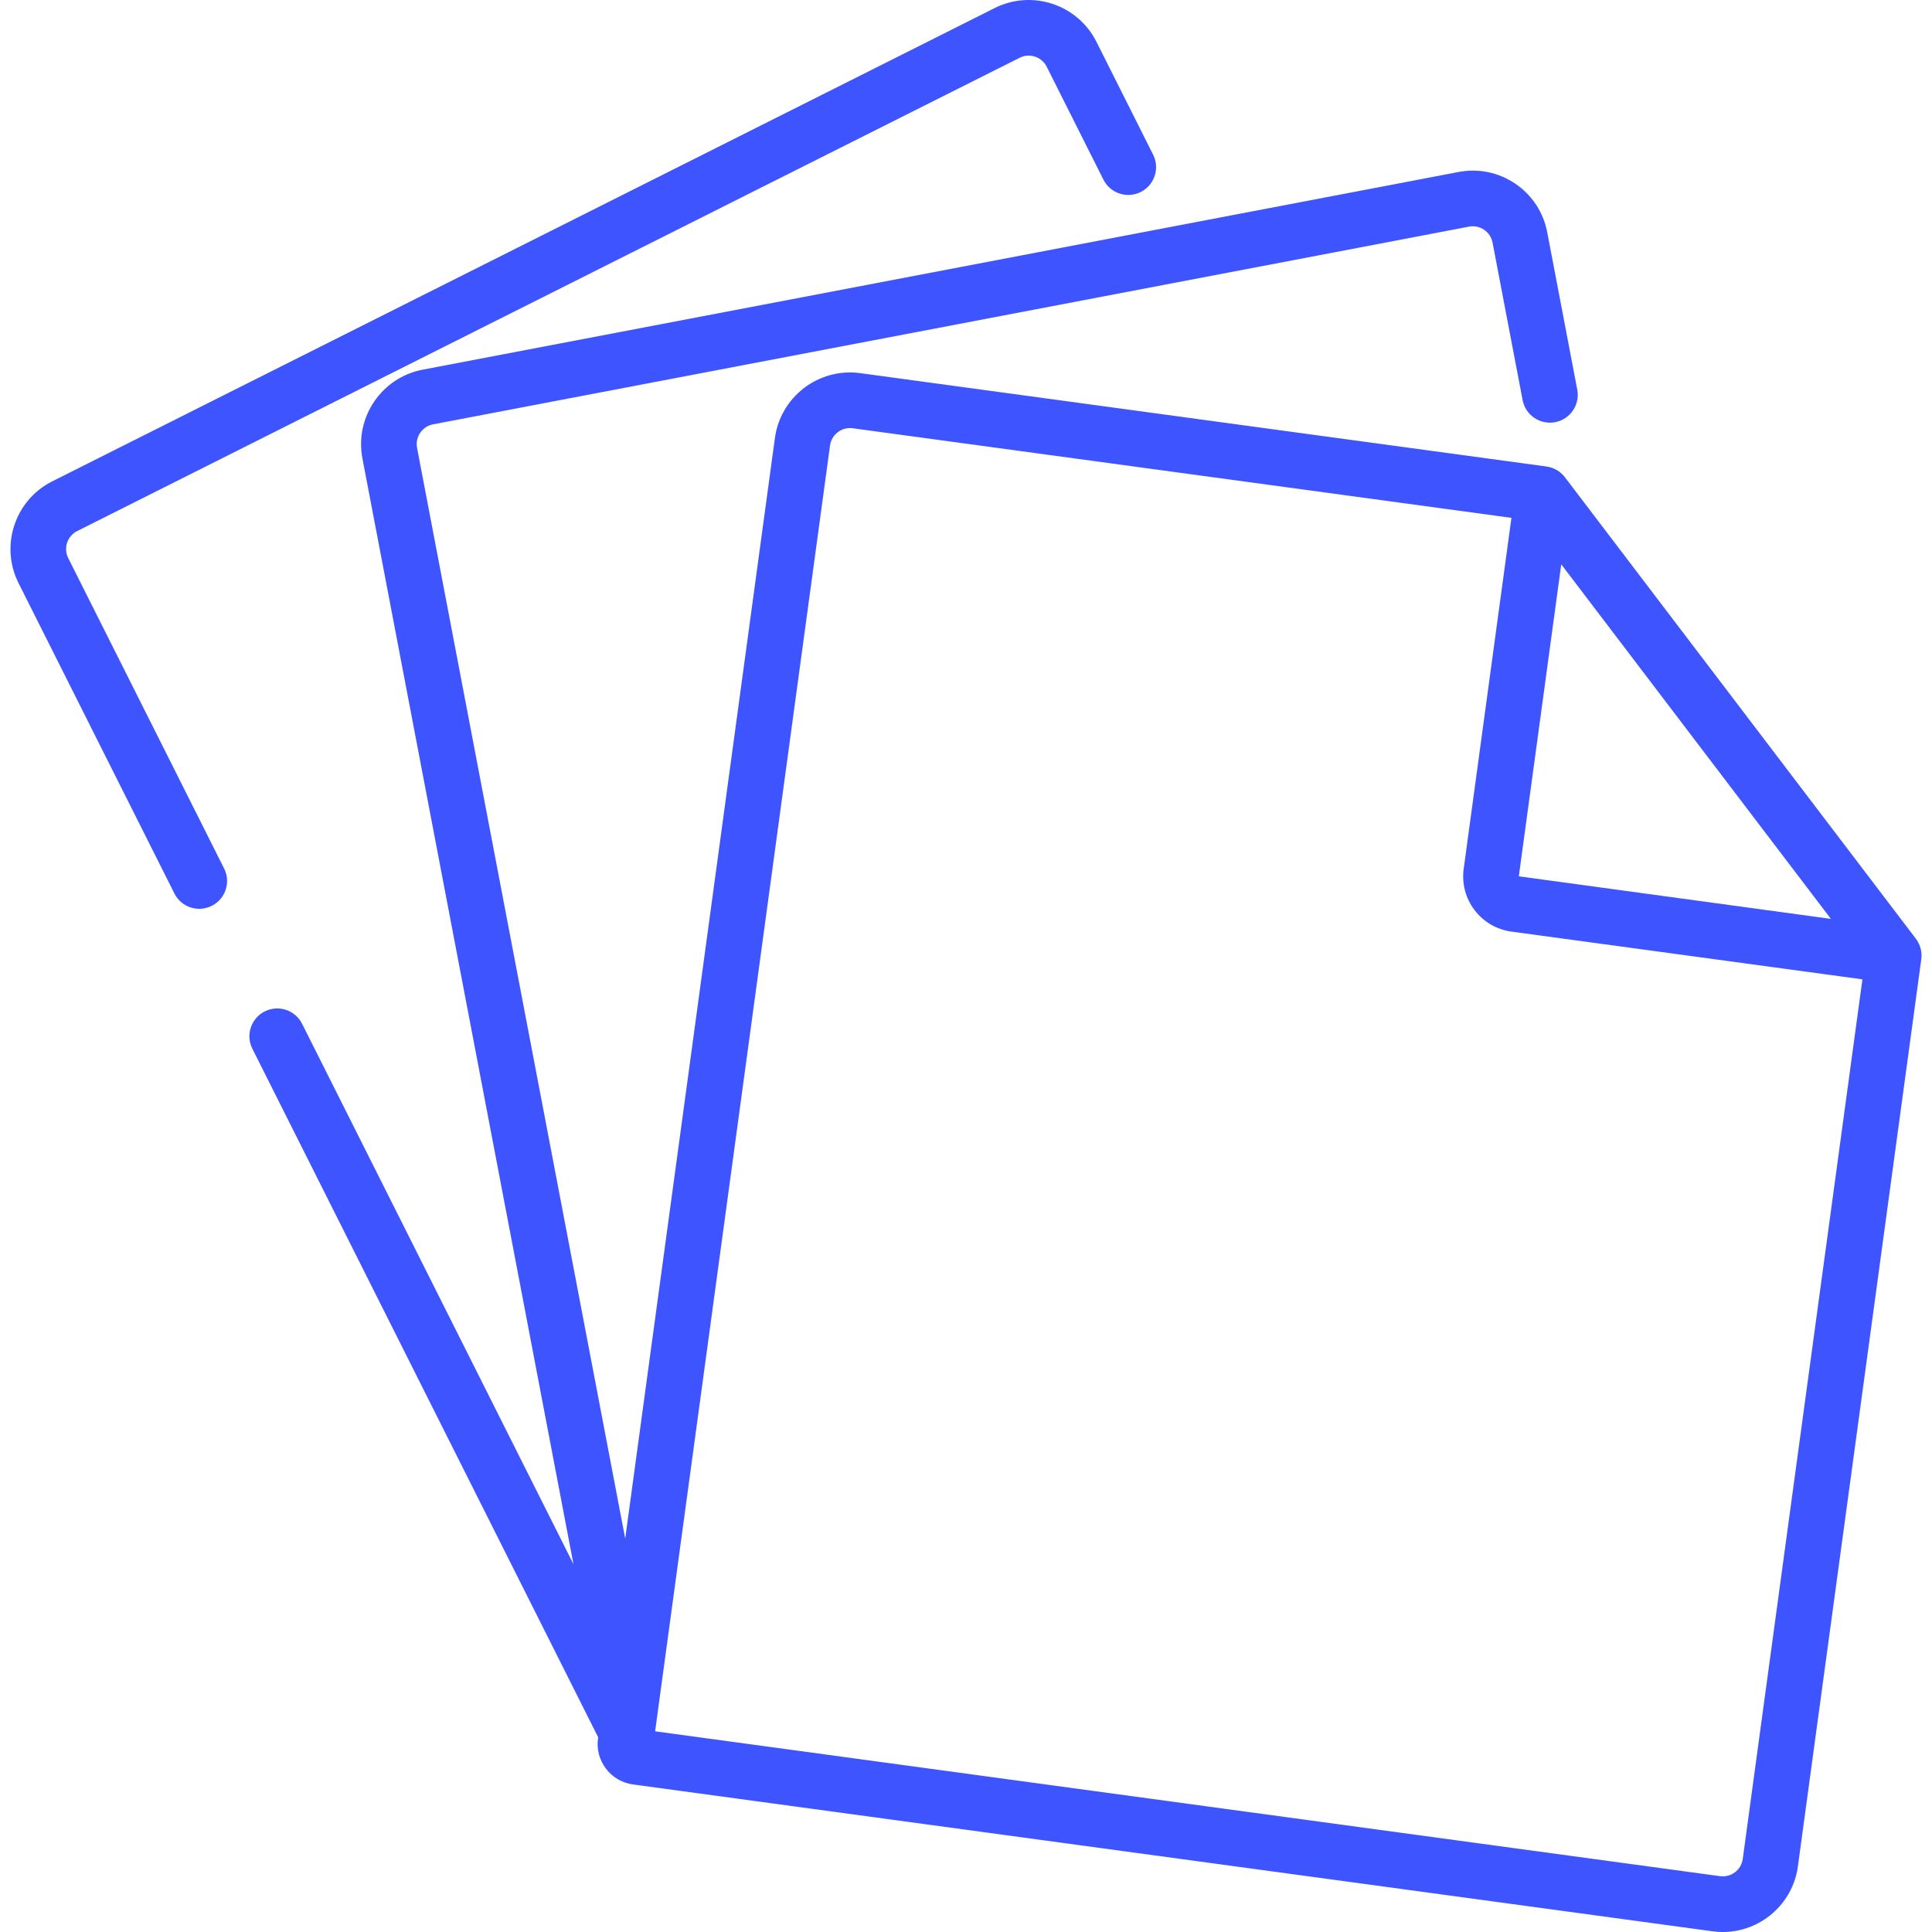 <?xml version="1.0" encoding="iso-8859-1"?>
<!-- Generator: Adobe Illustrator 19.0.0, SVG Export Plug-In . SVG Version: 6.00 Build 0)  -->
<svg version="1.1" id="Capa_1" xmlns="http://www.w3.org/2000/svg" xmlns:xlink="http://www.w3.org/1999/xlink" x="0px" y="0px"
	 viewBox="0 0 512.001 512.001" style="enable-background:new 0 0 512.001 512.001;" xml:space="preserve">
	<style type="text/css">
		path{fill:#3e54ff}
	</style>
<g>
	<g>
		<path d="M305.587,40.985l-15.023-29.916C285.593,1.173,273.5-2.836,263.6,2.134L13.846,127.559
			c-9.897,4.97-13.906,17.065-8.936,26.963l41.31,82.26c1.294,2.577,3.894,4.065,6.593,4.065c1.112,0,2.241-0.252,3.303-0.786
			c3.638-1.827,5.106-6.257,3.279-9.895l-41.311-82.26c-0.64-1.276-0.746-2.724-0.297-4.079c0.448-1.355,1.398-2.453,2.674-3.094
			L270.217,15.309c2.631-1.323,5.851-0.256,7.173,2.377l15.023,29.915c1.826,3.639,6.258,5.105,9.895,3.279
			C305.946,49.054,307.414,44.623,305.587,40.985z"/>
	</g>
</g>
<g>
	<g>
		<path d="M509.087,251.833c-0.015-0.08-0.032-0.159-0.051-0.238c-0.067-0.296-0.147-0.588-0.251-0.873
			c-0.006-0.016-0.009-0.033-0.015-0.049c-0.111-0.299-0.247-0.588-0.396-0.872c-0.038-0.071-0.076-0.142-0.117-0.212
			c-0.161-0.283-0.334-0.561-0.534-0.824l-93.012-122.3c-0.2-0.263-0.422-0.505-0.652-0.736c-0.056-0.056-0.113-0.112-0.17-0.166
			c-0.235-0.221-0.479-0.431-0.739-0.618c-0.009-0.007-0.019-0.012-0.028-0.018c-0.253-0.18-0.52-0.34-0.794-0.486
			c-0.067-0.036-0.134-0.071-0.201-0.105c-0.569-0.283-1.175-0.493-1.805-0.622c-0.078-0.016-0.156-0.03-0.235-0.044
			c-0.083-0.014-0.164-0.035-0.248-0.046l-181.871-24.74c-10.978-1.491-21.116,6.221-22.61,17.195l-39.672,291.644l-55.162-289.022
			c-0.552-2.894,1.353-5.697,4.247-6.25l274.525-52.394c1.4-0.267,2.823,0.026,4.004,0.828c1.18,0.802,1.977,2.016,2.245,3.417
			l7.962,41.721c0.763,3.999,4.623,6.622,8.623,5.859c3.999-0.764,6.622-4.624,5.859-8.623l-7.962-41.721
			c-1.007-5.269-4.004-9.832-8.441-12.847c-4.438-3.016-9.786-4.122-15.053-3.116L112.007,97.97
			c-10.878,2.077-18.039,12.616-15.964,23.495l55.931,293.054L80.058,271.314c-1.826-3.638-6.255-5.107-9.896-3.279
			c-3.638,1.827-5.106,6.257-3.279,9.895l91.636,182.473l-0.041,0.305c-0.39,2.866,0.36,5.713,2.112,8.015
			c1.752,2.303,4.295,3.786,7.161,4.175l286.099,38.918c0.915,0.124,1.823,0.185,2.721,0.185c9.883,0,18.52-7.32,19.889-17.38
			l32.701-240.401c0.011-0.082,0.013-0.165,0.021-0.247c0.009-0.083,0.016-0.166,0.021-0.249c0.021-0.312,0.029-0.624,0.011-0.934
			c0-0.005,0-0.011,0-0.016C509.194,252.457,509.147,252.144,509.087,251.833z M413.75,149.554l8.357,10.989l63.103,82.974
			l-82.707-11.284L413.75,149.554z M461.851,492.634c-0.396,2.919-3.098,4.974-6.015,4.574l-282.223-38.39l46.352-340.753
			c0.397-2.919,3.1-4.972,6.015-4.574l174.567,23.746l-12.652,93.008c-0.533,3.913,0.491,7.798,2.881,10.942
			c2.391,3.143,5.862,5.167,9.775,5.699l93.008,12.652L461.851,492.634z"/>
	</g>
</g>
<g>
</g>
<g>
</g>
<g>
</g>
<g>
</g>
<g>
</g>
<g>
</g>
<g>
</g>
<g>
</g>
<g>
</g>
<g>
</g>
<g>
</g>
<g>
</g>
<g>
</g>
<g>
</g>
<g>
</g>
</svg>
